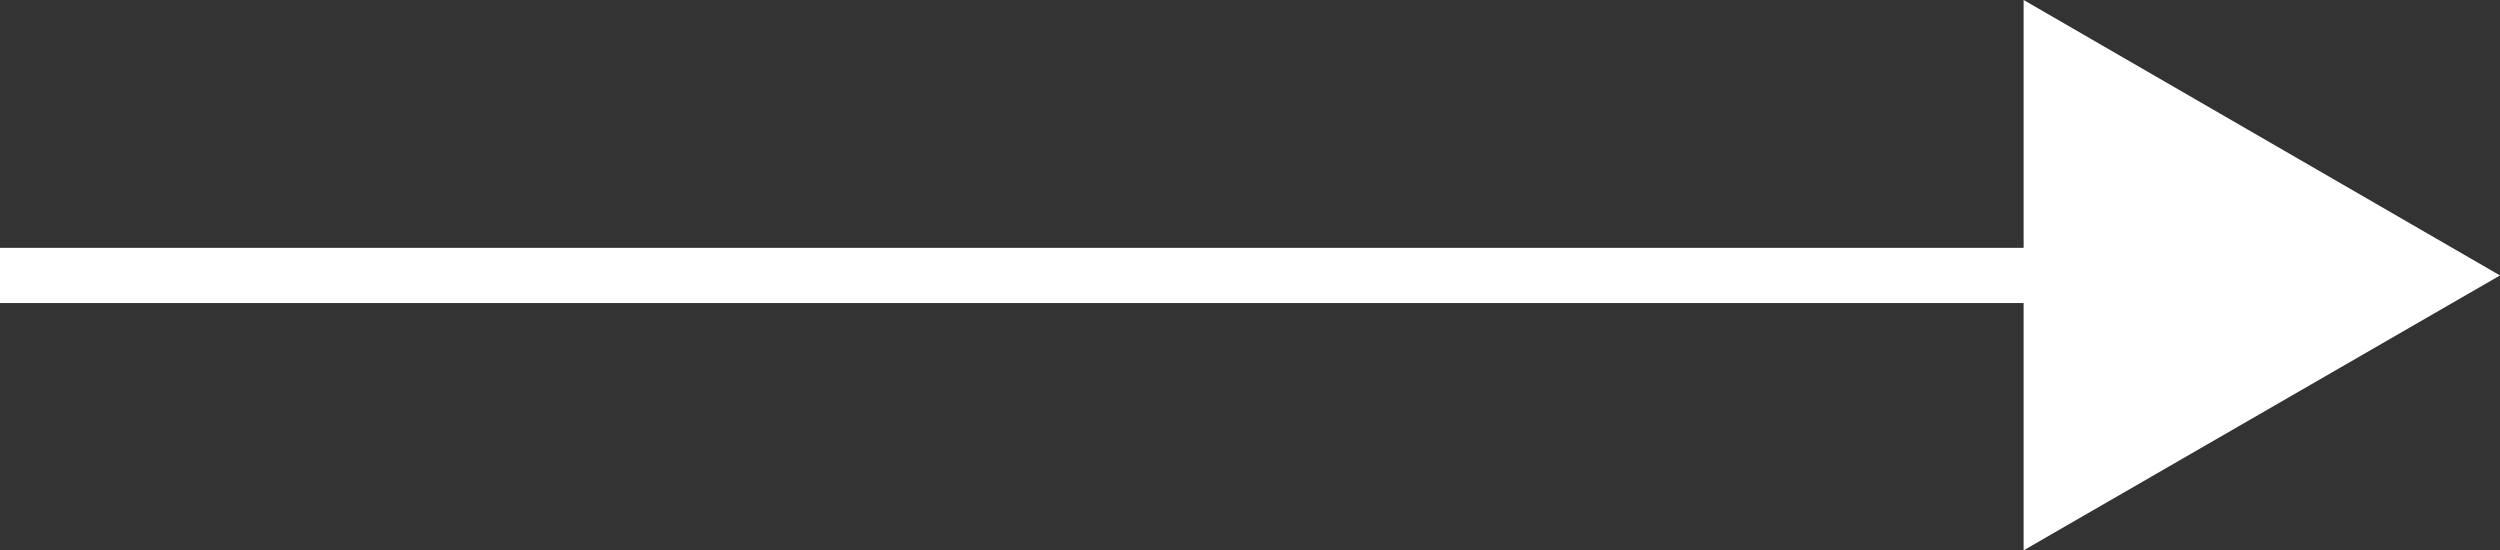 <svg xmlns="http://www.w3.org/2000/svg" width="45.29" height="9.97" viewBox="0 0 45.29 9.97">
  <rect x="0" y="0" width="45.29" height="9.97" fill="#333333" stroke="none"/>
  <defs>
    <style>
      .cls-1 {
        fill: none;
        stroke: #fff;
        stroke-miterlimit: 10;
      }

      .cls-2 {
        fill: #fff;
      }
    </style>
  </defs>
  <title>right_arrow</title>
  <g id="レイヤー_2" data-name="レイヤー 2">
    <g id="ヒーロイメージ">
      <g>
        <line class="cls-1" y1="4.99" x2="38.12" y2="4.99"/>
        <polygon class="cls-2" points="36.66 9.97 45.29 4.99 36.66 0 36.66 9.97"/>
      </g>
    </g>
  </g>
</svg>

